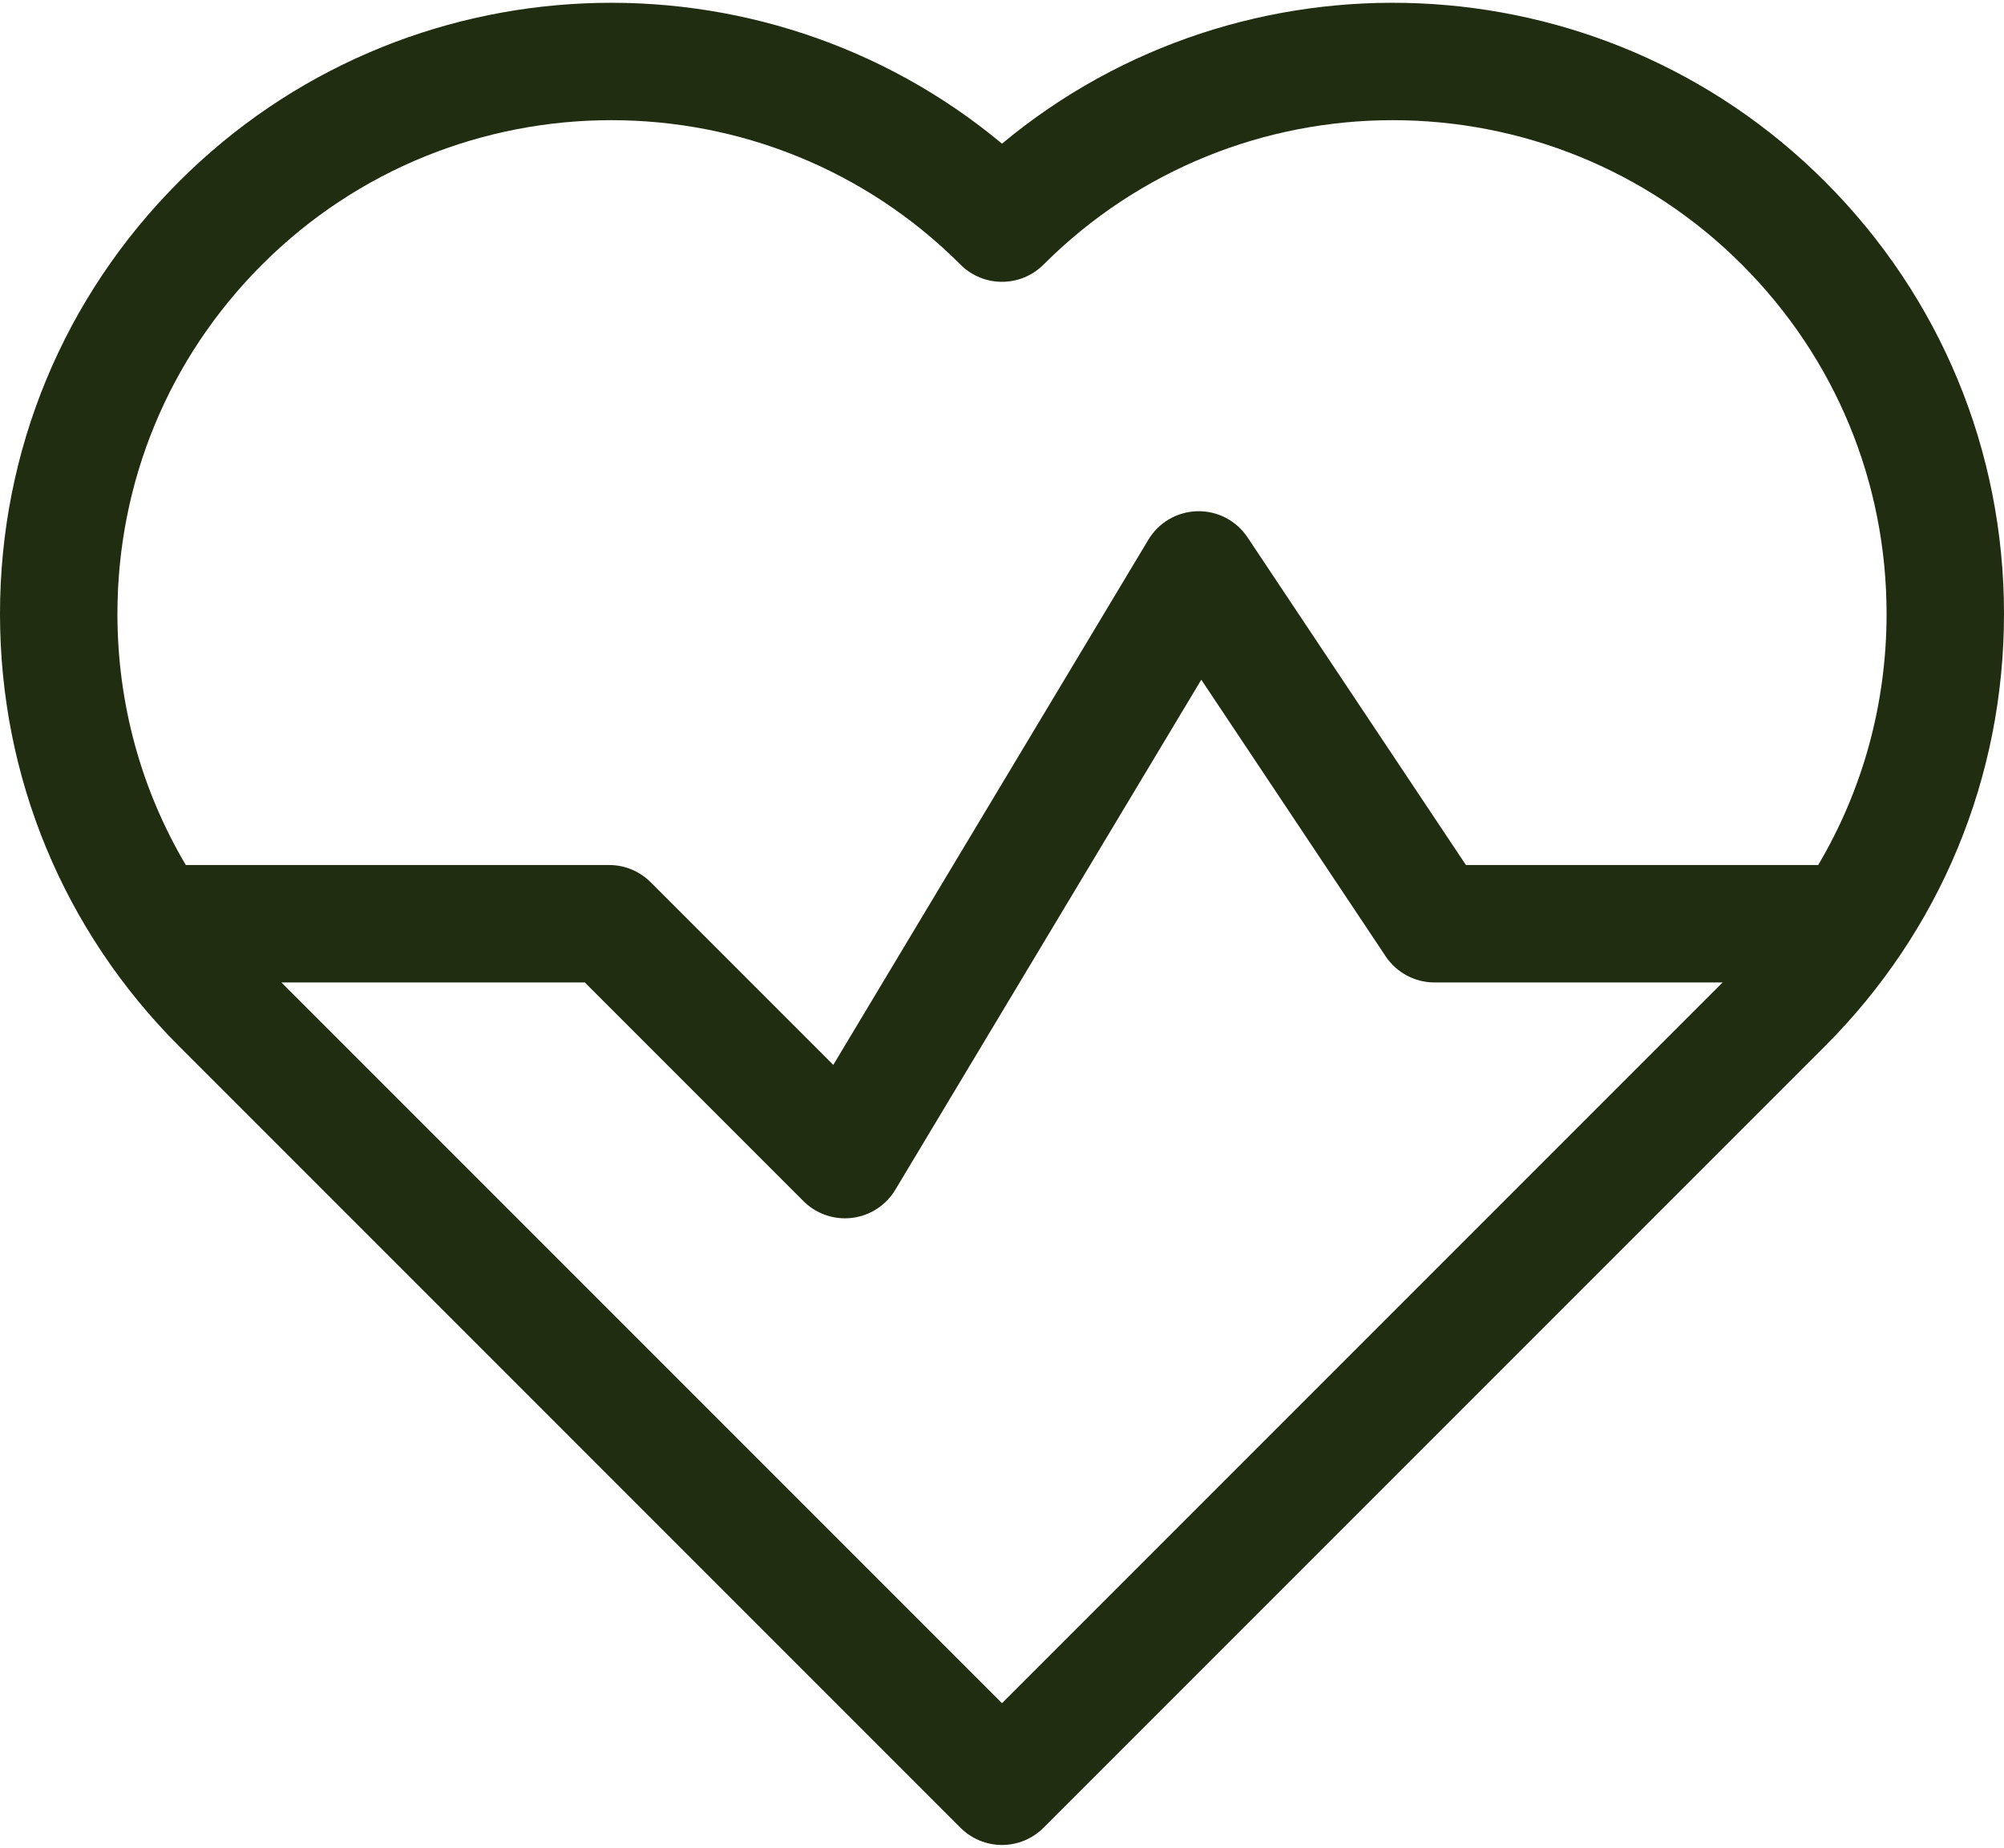 <svg width="512" height="472" viewBox="0 0 512 472" fill="none" xmlns="http://www.w3.org/2000/svg">
<path d="M466.257 46.381C408.785 -11.093 317.295 -14.321 256 36.698C194.707 -14.321 103.215 -11.092 45.743 46.381C16.245 75.878 0 115.097 0 156.813C0 198.529 16.245 237.748 45.743 267.245L245.394 466.896C248.207 469.709 252.022 471.29 256 471.29C259.978 471.29 263.793 469.709 266.606 466.896L466.257 267.245C495.755 237.747 512 198.528 512 156.813C512 115.098 495.755 75.878 466.257 46.381ZM66.956 67.593C91.554 42.996 123.864 30.697 156.175 30.697C188.486 30.697 220.797 42.996 245.394 67.593C251.251 73.451 260.749 73.451 266.607 67.593C315.803 18.399 395.85 18.398 445.045 67.593C468.875 91.425 482 123.111 482 156.813C482 179.744 475.918 201.739 464.528 220.964H374.528L318.731 137.269C315.879 132.991 311.053 130.463 305.893 130.594C300.753 130.716 296.033 133.463 293.388 137.872L212.897 272.023L166.232 225.358C163.419 222.545 159.604 220.964 155.626 220.964H47.472C36.082 201.738 30 179.744 30 156.813C30 123.11 43.125 91.425 66.956 67.593ZM256 435.076L71.888 250.964H149.412L205.268 306.82C208.098 309.65 211.92 311.214 215.873 311.214C216.482 311.214 217.095 311.177 217.706 311.102C222.29 310.538 226.359 307.893 228.736 303.932L306.916 173.632L354.018 244.285C356.8 248.458 361.484 250.965 366.499 250.965H440.111L256 435.076Z" fill="#202D10"/>
</svg>
